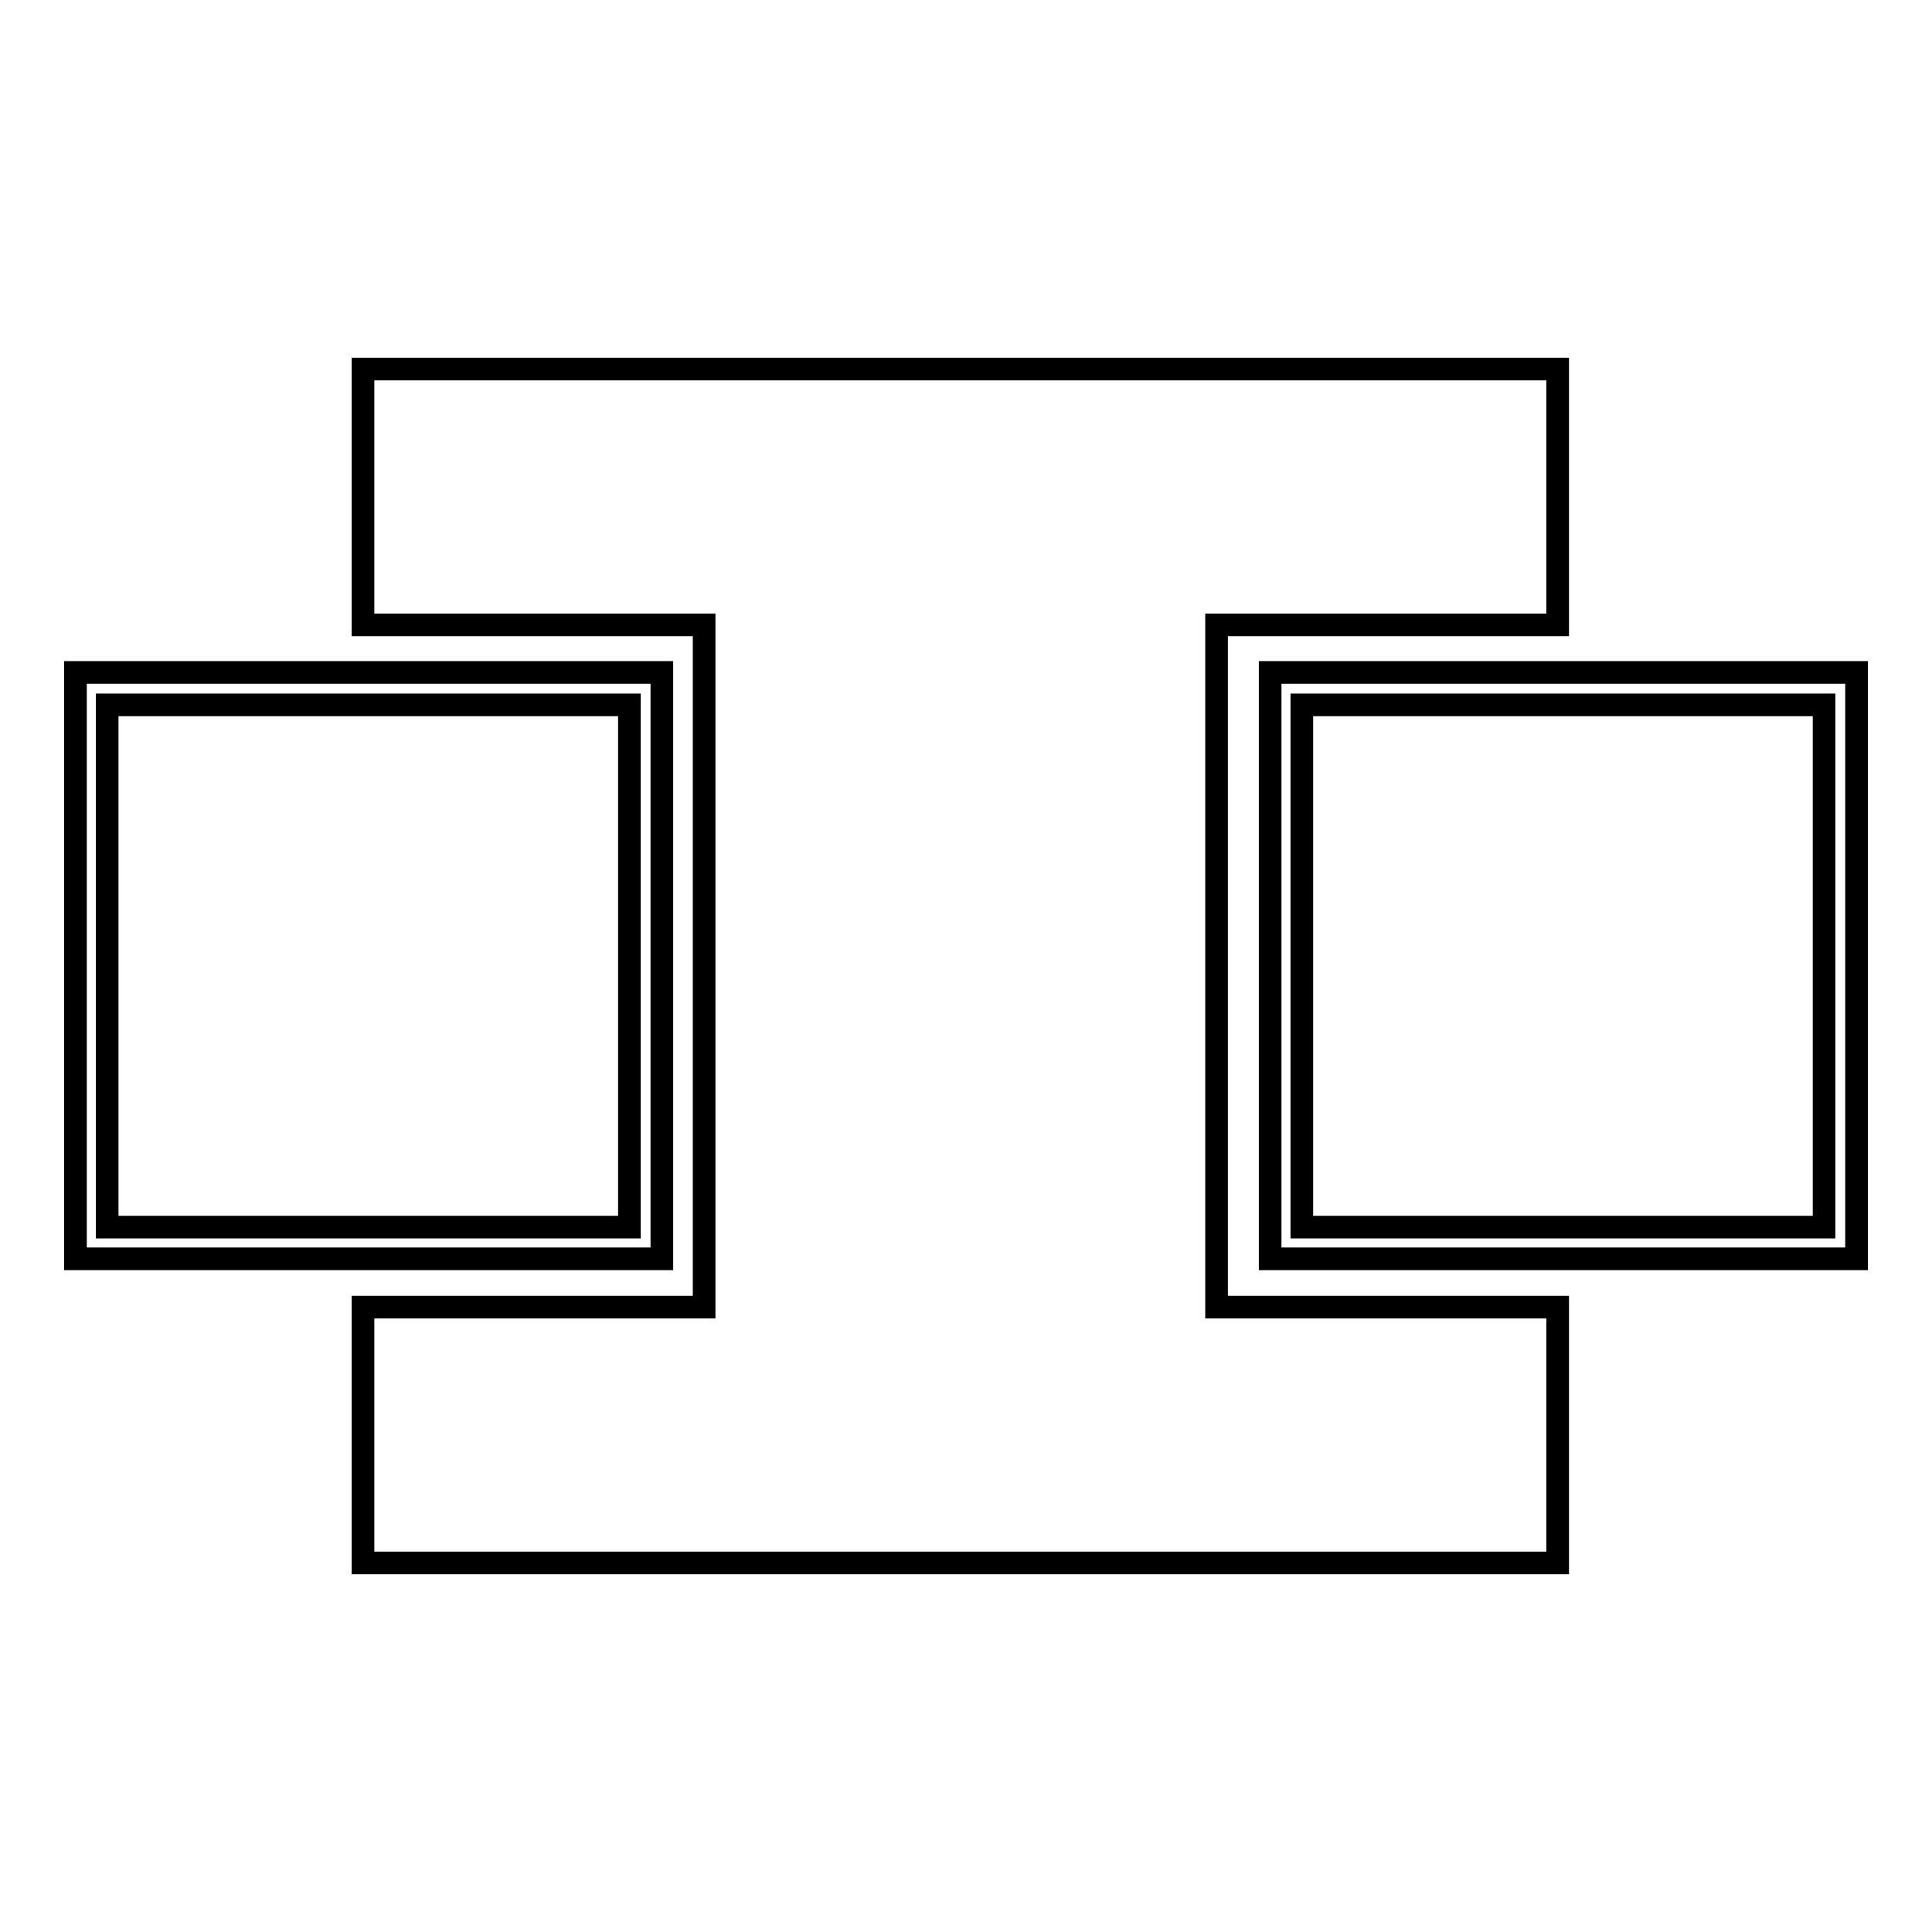 <?xml version="1.0" encoding="utf-8"?>
<!-- Svg Vector Icons : http://www.onlinewebfonts.com/icon -->
<!DOCTYPE svg PUBLIC "-//W3C//DTD SVG 1.1//EN" "http://www.w3.org/Graphics/SVG/1.1/DTD/svg11.dtd">
<svg version="1.1" xmlns="http://www.w3.org/2000/svg" xmlns:xlink="http://www.w3.org/1999/xlink" x="0px" y="0px" viewBox="0 0 256 256" enable-background="new 0 0 256 256" xml:space="preserve">
<g><g><g><path stroke-width="3" fill-opacity="0" stroke="#000000"  d="M161.2,173.2h45.2v33.9H48.1v-33.9h45.2V82.8H48.1V48.9h158.3v33.9h-45.2V173.2z M246,89.1h-77.7v77.7H246V89.1L246,89.1z M172.5,93.4h69.2v69.2h-69.2V93.4z M87.7,89.1H10v77.7h77.7L87.7,89.1L87.7,89.1z M14.2,93.4h69.2v69.2H14.2V93.4z"/></g><g></g><g></g><g></g><g></g><g></g><g></g><g></g><g></g><g></g><g></g><g></g><g></g><g></g><g></g><g></g></g></g>
</svg>